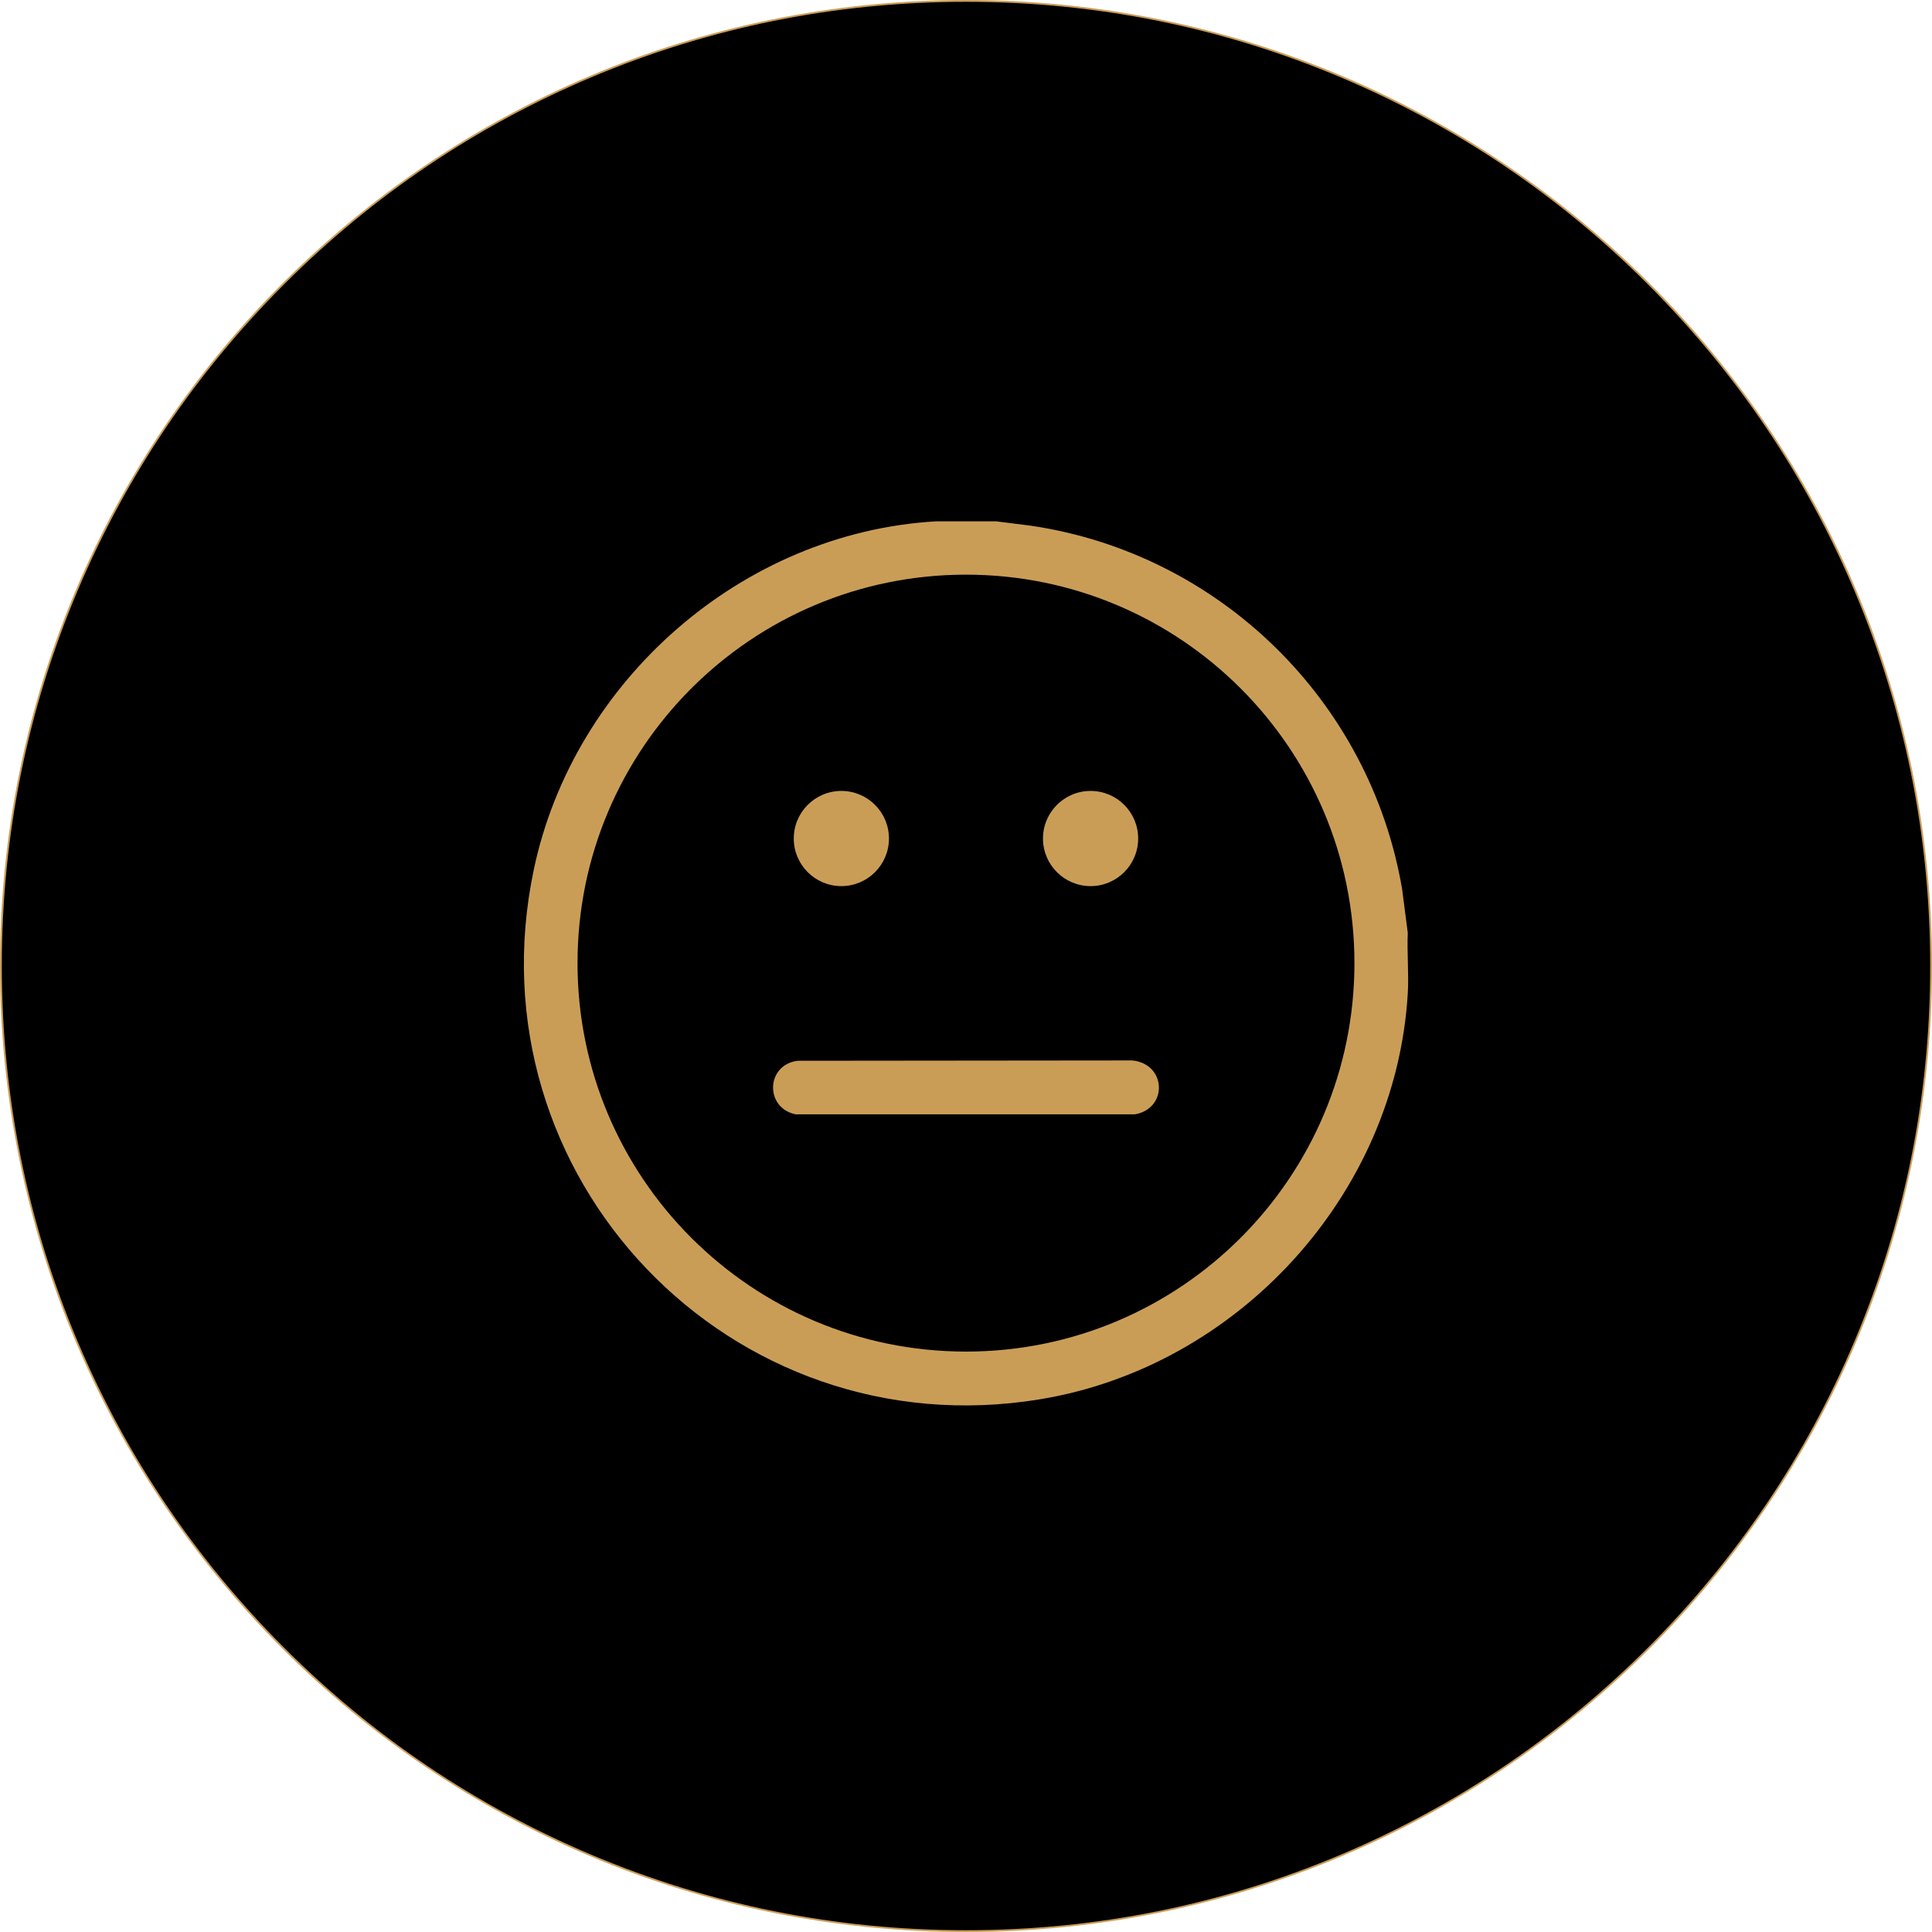<?xml version="1.0" encoding="UTF-8"?> <svg xmlns="http://www.w3.org/2000/svg" id="Camada_2" data-name="Camada 2" viewBox="0 0 991.76 991.76"><defs><style> .cls-1 { fill: #ca9d57; } </style></defs><g id="Camada_1-2" data-name="Camada 1"><g><g><path d="M495.88,991.29c-66.88,0-131.76-13.1-192.84-38.93-58.99-24.95-111.98-60.67-157.47-106.17s-81.22-98.48-106.17-157.47C13.56,627.64.46,562.76.46,495.88s13.1-131.76,38.93-192.84c24.95-58.99,60.67-111.98,106.17-157.47s98.48-81.22,157.47-106.17C364.12,13.56,429,.46,495.88.46s131.76,13.1,192.84,38.93c58.99,24.95,111.98,60.67,157.47,106.17s81.22,98.48,106.17,157.47c25.83,61.08,38.93,125.96,38.93,192.84s-13.1,131.76-38.93,192.84c-24.95,58.99-60.67,111.98-106.17,157.47s-98.48,81.22-157.47,106.17c-61.08,25.83-125.96,38.93-192.84,38.93Z"></path><path class="cls-1" d="M495.88.93c66.82,0,131.64,13.09,192.66,38.9,58.94,24.93,111.87,60.62,157.33,106.07s81.14,98.39,106.07,157.33c25.81,61.02,38.9,125.84,38.9,192.66s-13.09,131.64-38.9,192.66c-24.93,58.94-60.62,111.87-106.07,157.33-45.46,45.46-98.39,81.14-157.33,106.07-61.02,25.81-125.84,38.9-192.66,38.9s-131.64-13.09-192.66-38.9c-58.94-24.93-111.87-60.62-157.33-106.07-45.46-45.46-81.14-98.39-106.07-157.33C14.02,627.52.93,562.7.93,495.88s13.09-131.64,38.9-192.66c24.93-58.94,60.62-111.87,106.07-157.33s98.39-81.14,157.33-106.07C364.24,14.02,429.06.93,495.88.93M495.88,0C222.01,0,0,222.01,0,495.88s222.01,495.88,495.88,495.88,495.88-222.01,495.88-495.88S769.75,0,495.88,0h0Z"></path></g><g id="zYjXMD.tif"><g><path class="cls-1" d="M511.39,267.62l17.68,2.23c96.99,14.23,174.3,90.05,190.69,186.62l2.9,22.42c-.45,10.2.6,20.9,0,31.05-6.12,103.26-87.15,191.66-188.85,208.37-158.96,26.12-293-114.35-259.79-271.94,20.44-97,106.89-172.92,206.33-178.74h31.05ZM695.28,494.4c0-110.13-89.28-199.41-199.41-199.41s-199.41,89.28-199.41,199.41,89.28,199.41,199.41,199.41,199.41-89.28,199.41-199.41Z"></path><path class="cls-1" d="M409.31,544.53l171.93-.17c17.52,1.74,18.45,24.64,1.36,27.67h-174.15c-15.72-3.15-15.53-25.13.85-27.5Z"></path><g><circle class="cls-1" cx="431.9" cy="430.44" r="24.43"></circle><circle class="cls-1" cx="559.83" cy="430.44" r="24.43"></circle></g></g></g></g></g></svg> 